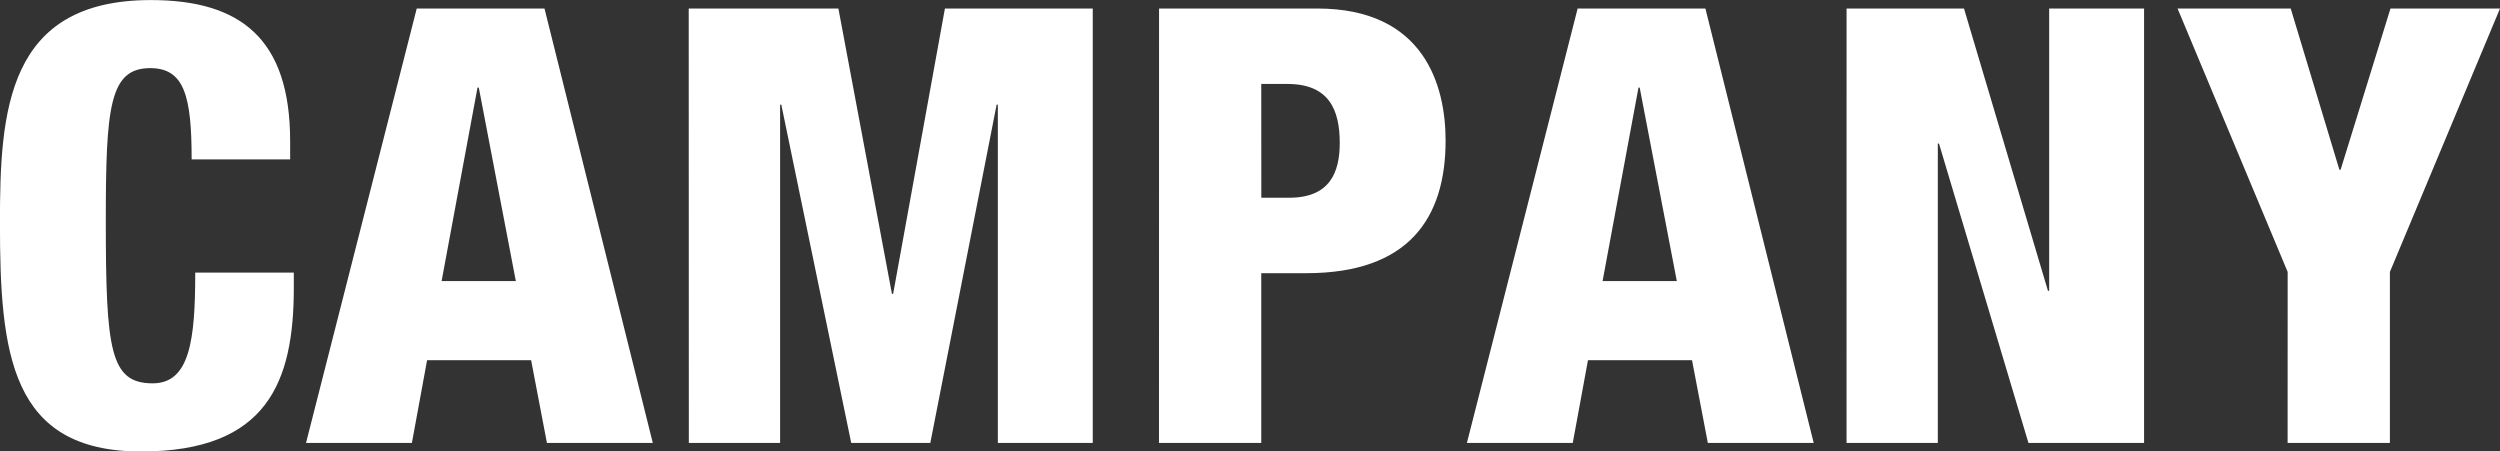 <svg xmlns="http://www.w3.org/2000/svg" width="193.119" height="34.872"><rect width="100%" height="100%" fill="#333333" stroke="none"/><g data-name="グループ 33"><g fill="#fff" data-name="グループ 32"><path d="M14.804 12.313c0-4.888-.564-7.05-3.2-7.05-3.149 0-3.431 3.008-3.431 11.8 0 9.964.329 12.549 3.619 12.549 2.867 0 3.29-3.337 3.29-8.554h7.614v1.175c0 7.237-2.021 12.643-11.8 12.643-10.1 0-10.9-7.567-10.9-17.671 0-8.6.517-17.2 11.655-17.2 6.956 0 10.762 3.007 10.762 10.9v1.41Z" data-name="パス 348"/><path d="M32.192.658h9.869l8.366 33.556h-8.178l-1.222-6.392h-8.035l-1.174 6.392H23.64Zm4.794 6.109h-.1l-2.773 14.946h5.734Z" data-name="パス 349"/><path d="M53.202.658h11.562L68.9 22.699h.093l4-22.041h11.42v33.556h-7.332V8.084h-.094l-5.122 26.13h-6.11l-5.4-26.13h-.094v26.13h-7.05Z" data-name="パス 350"/><path d="M89.534.658h12.219c8.318 0 9.916 6.015 9.916 10.2 0 6.016-2.867 10.245-10.762 10.245h-3.478v13.113h-7.9Zm7.9 14.616h2.158c3.149 0 3.9-1.975 3.9-4.23 0-2.585-.846-4.559-4.042-4.559h-2.021Z" data-name="パス 351"/><path d="M121.869.658h9.87l8.365 33.556h-8.178l-1.222-6.392h-8.036l-1.176 6.392h-8.177Zm4.793 6.109h-.093l-2.773 14.946h5.734Z" data-name="パス 352"/><path d="M142.643.658h9.07l6.486 21.806h.094V.658h7.331v33.556h-8.932l-6.909-23.123h-.091v23.123h-7.05Z" data-name="パス 353"/><path d="M176.717 21.007 168.211.658h8.741l3.76 12.454h.094L184.659.658h8.46l-8.506 20.349v13.207h-7.9Z" data-name="パス 354"/></g></g></svg>